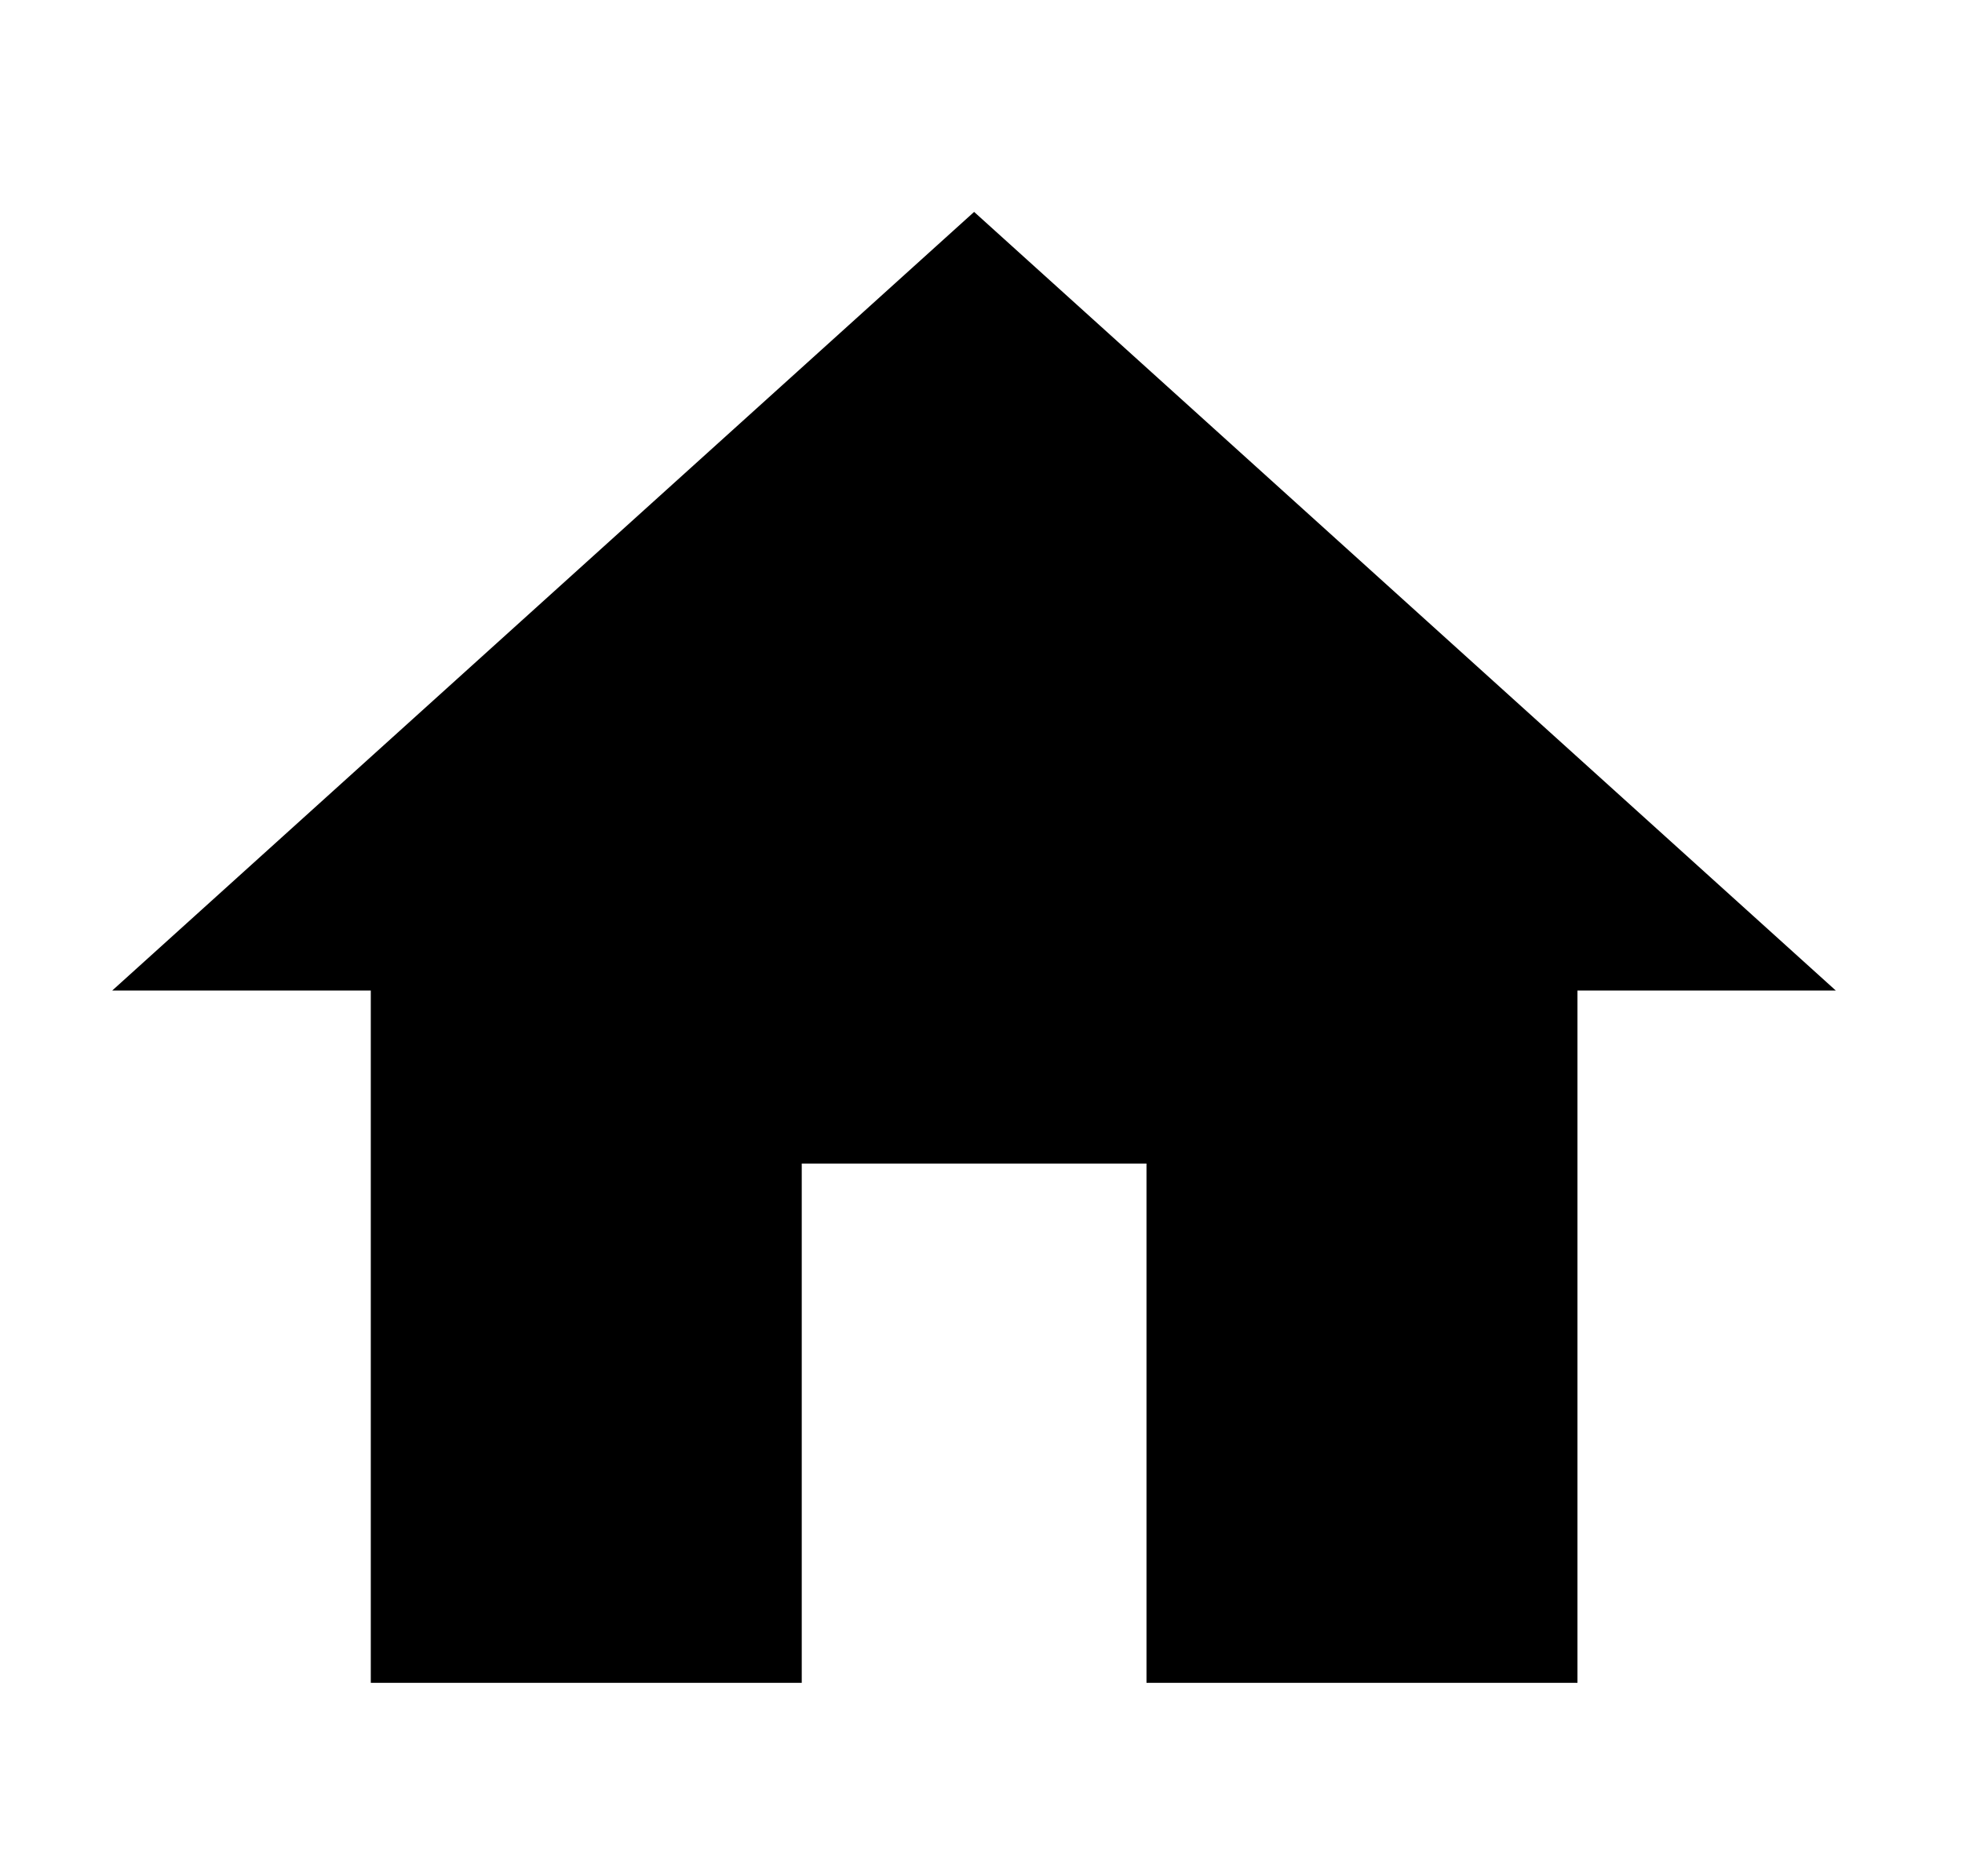 <svg xmlns="http://www.w3.org/2000/svg" xmlns:xlink="http://www.w3.org/1999/xlink" width="46" zoomAndPan="magnify" viewBox="0 0 34.5 33" height="44" preserveAspectRatio="xMidYMid meet" version="1.0"><defs><clipPath id="4cb34a095d"><path d="M 1.973 3.723 L 32.281 3.723 L 32.281 29.598 L 1.973 29.598 Z M 1.973 3.723 " clip-rule="nonzero"/></clipPath></defs><g clip-path="url(#4cb34a095d)"><path fill="#000000" d="M 14.098 29.598 L 14.098 20.465 L 20.16 20.465 L 20.16 29.598 L 27.738 29.598 L 27.738 17.422 L 32.281 17.422 L 17.129 3.727 L 1.973 17.422 L 6.52 17.422 L 6.52 29.598 Z M 14.098 29.598 " fill-opacity="1" fill-rule="nonzero"/></g></svg>